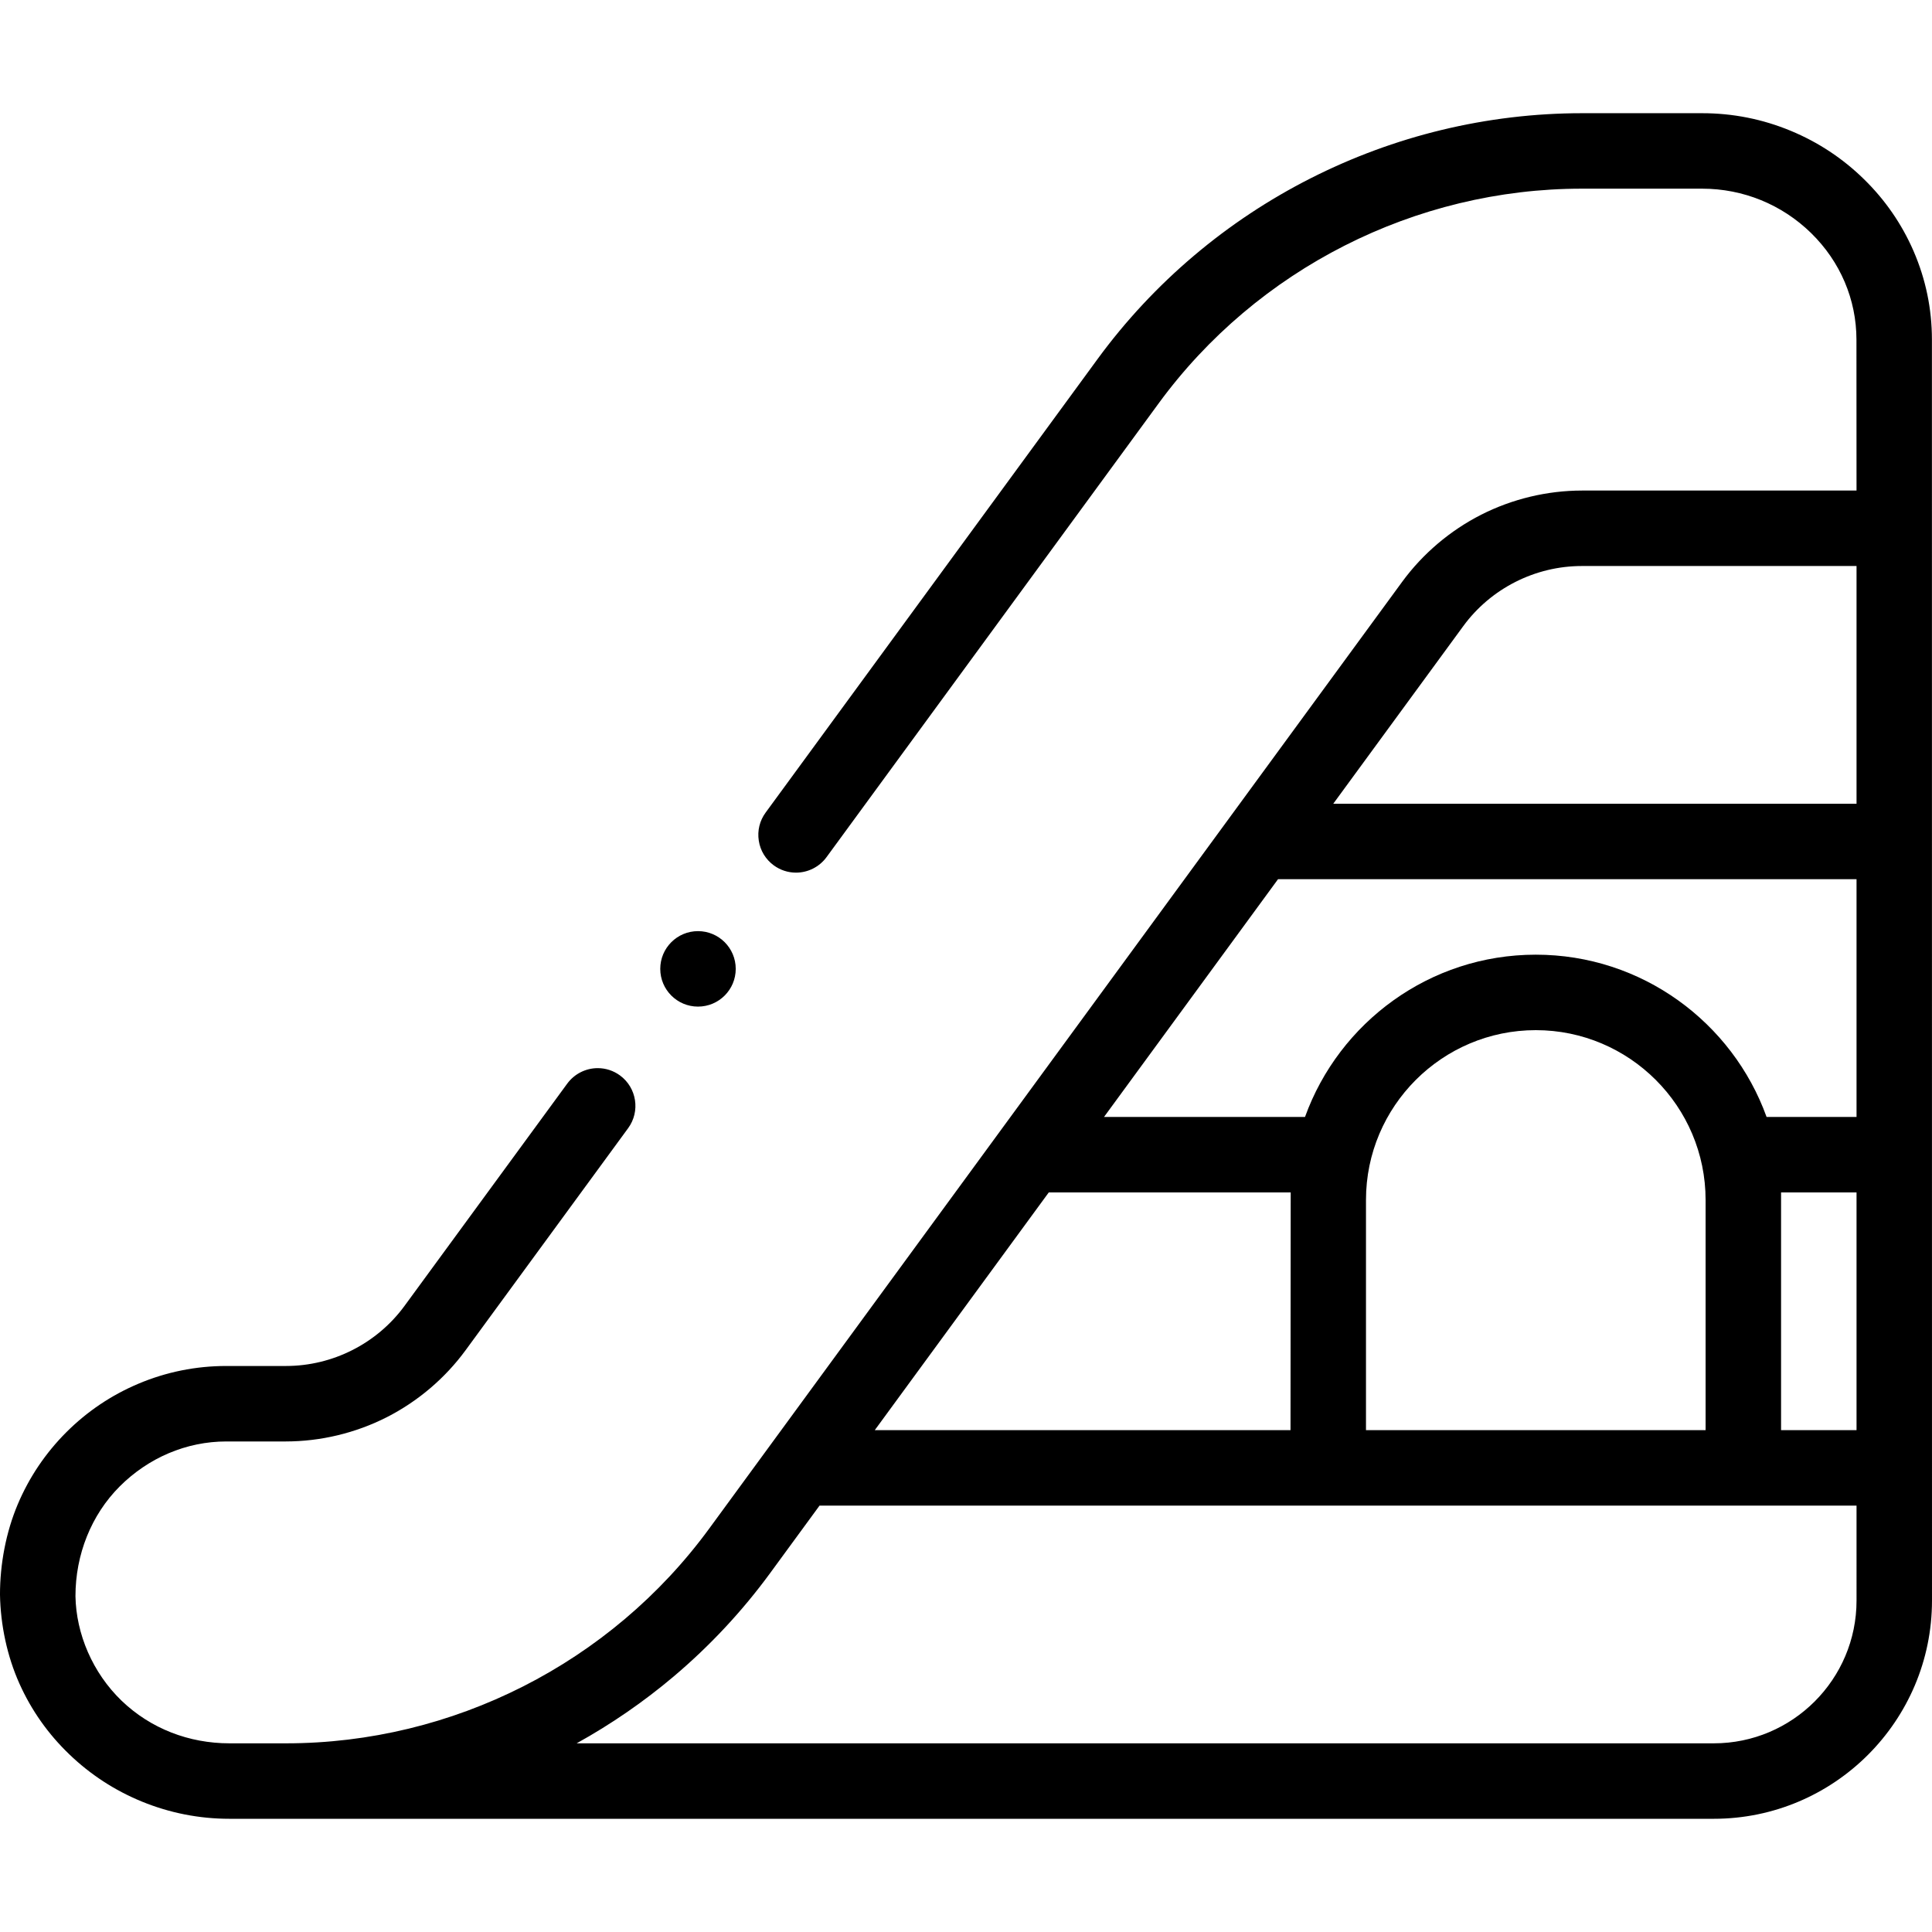 <?xml version="1.0" encoding="UTF-8"?> <svg xmlns="http://www.w3.org/2000/svg" id="Capa_1" height="512" viewBox="0 0 512 512" width="512"><g><path d="m511.98 90c0-8.13-1.64-16.021-4.87-23.47-3.11-7.16-7.54-13.58-13.16-19.061-5.59-5.479-12.1-9.78-19.35-12.79-7.48-3.11-15.39-4.68-23.52-4.68h-31.841c-12.5 0-25.01 1.5-37.18 4.439-12.01 2.9-23.7 7.221-34.741 12.82-11.05 5.6-21.43 12.48-30.86 20.46-9.57 8.09-18.17 17.3-25.551 27.38l-88.011 120.25c-1.58 2.15-2.22 4.8-1.81 7.44.4 2.64 1.82 4.96 3.97 6.54 1.73 1.26 3.77 1.93 5.9 1.93 3.18 0 6.2-1.53 8.08-4.1l88.011-120.25c26.071-35.638 67.992-56.908 112.152-56.908h31.881c10.86 0 21.12 4.18 28.89 11.77 7.74 7.58 12 17.61 12.01 28.23l.02 40h-72.761c-9.22.01-18.46 2.22-26.7 6.399-8.24 4.19-15.48 10.33-20.93 17.761l-183.662 250.93c-26.07 35.64-67.99 56.91-112.151 56.91h-14.98c-10.71 0-20.86-3.872-28.59-11.292-7.701-7.43-12.046-17.708-12.226-27.708 0-11 4.165-21.512 11.715-29.072 7.56-7.559 17.611-11.928 28.281-11.928h15.76c9.22-.01 18.46-2.221 26.7-6.4 8.24-4.189 15.48-10.33 20.93-17.77l43.08-58.851c3.26-4.449 2.29-10.72-2.16-13.979-1.73-1.26-3.77-1.931-5.9-1.931-3.18 0-6.19 1.53-8.07 4.091 0 0 0 0-.01.01l-43.08 58.85c-7.3 10.01-19.06 15.98-31.45 15.98h-15.8c-8.1 0-15.96 1.59-23.361 4.72-7.14 3.021-13.56 7.34-19.07 12.85-5.5 5.511-9.83 11.931-12.85 19.07-3.13 7.4-4.715 15.842-4.715 23.943.14 8.021 1.875 16.297 5.155 23.606 3.16 7.051 7.61 13.351 13.22 18.73 5.57 5.359 12.04 9.57 19.21 12.51 7.4 3.03 15.21 4.57 23.23 4.57h393.354c31.888.001 57.831-25.941 57.831-57.829zm-234.042 226h64.111c-.02.666-.051 63-.051 63h-110.172zm214.062 108.17c0 20.859-16.971 37.83-37.83 37.83h-301.355c9.131-5.059 17.771-11 25.722-17.721 9.57-8.09 18.17-17.3 25.55-27.38l13.101-17.899h274.812zm-130.001-45.17v-61c0-24.813 20.187-45 45-45s45 20.187 45 45v61zm130.001 0h-20s.02-62.334 0-63h20zm0-83h-23.84c-9.037-25.045-33.038-43-61.16-43s-52.123 17.955-61.16 43h-53.262l46.111-63h153.311zm0-83h-138.674l34.423-47.03c7.3-10 19.06-15.97 31.45-15.97h72.801z"></path><circle cx="184.976" cy="256.76" r="10"></circle></g></svg> 